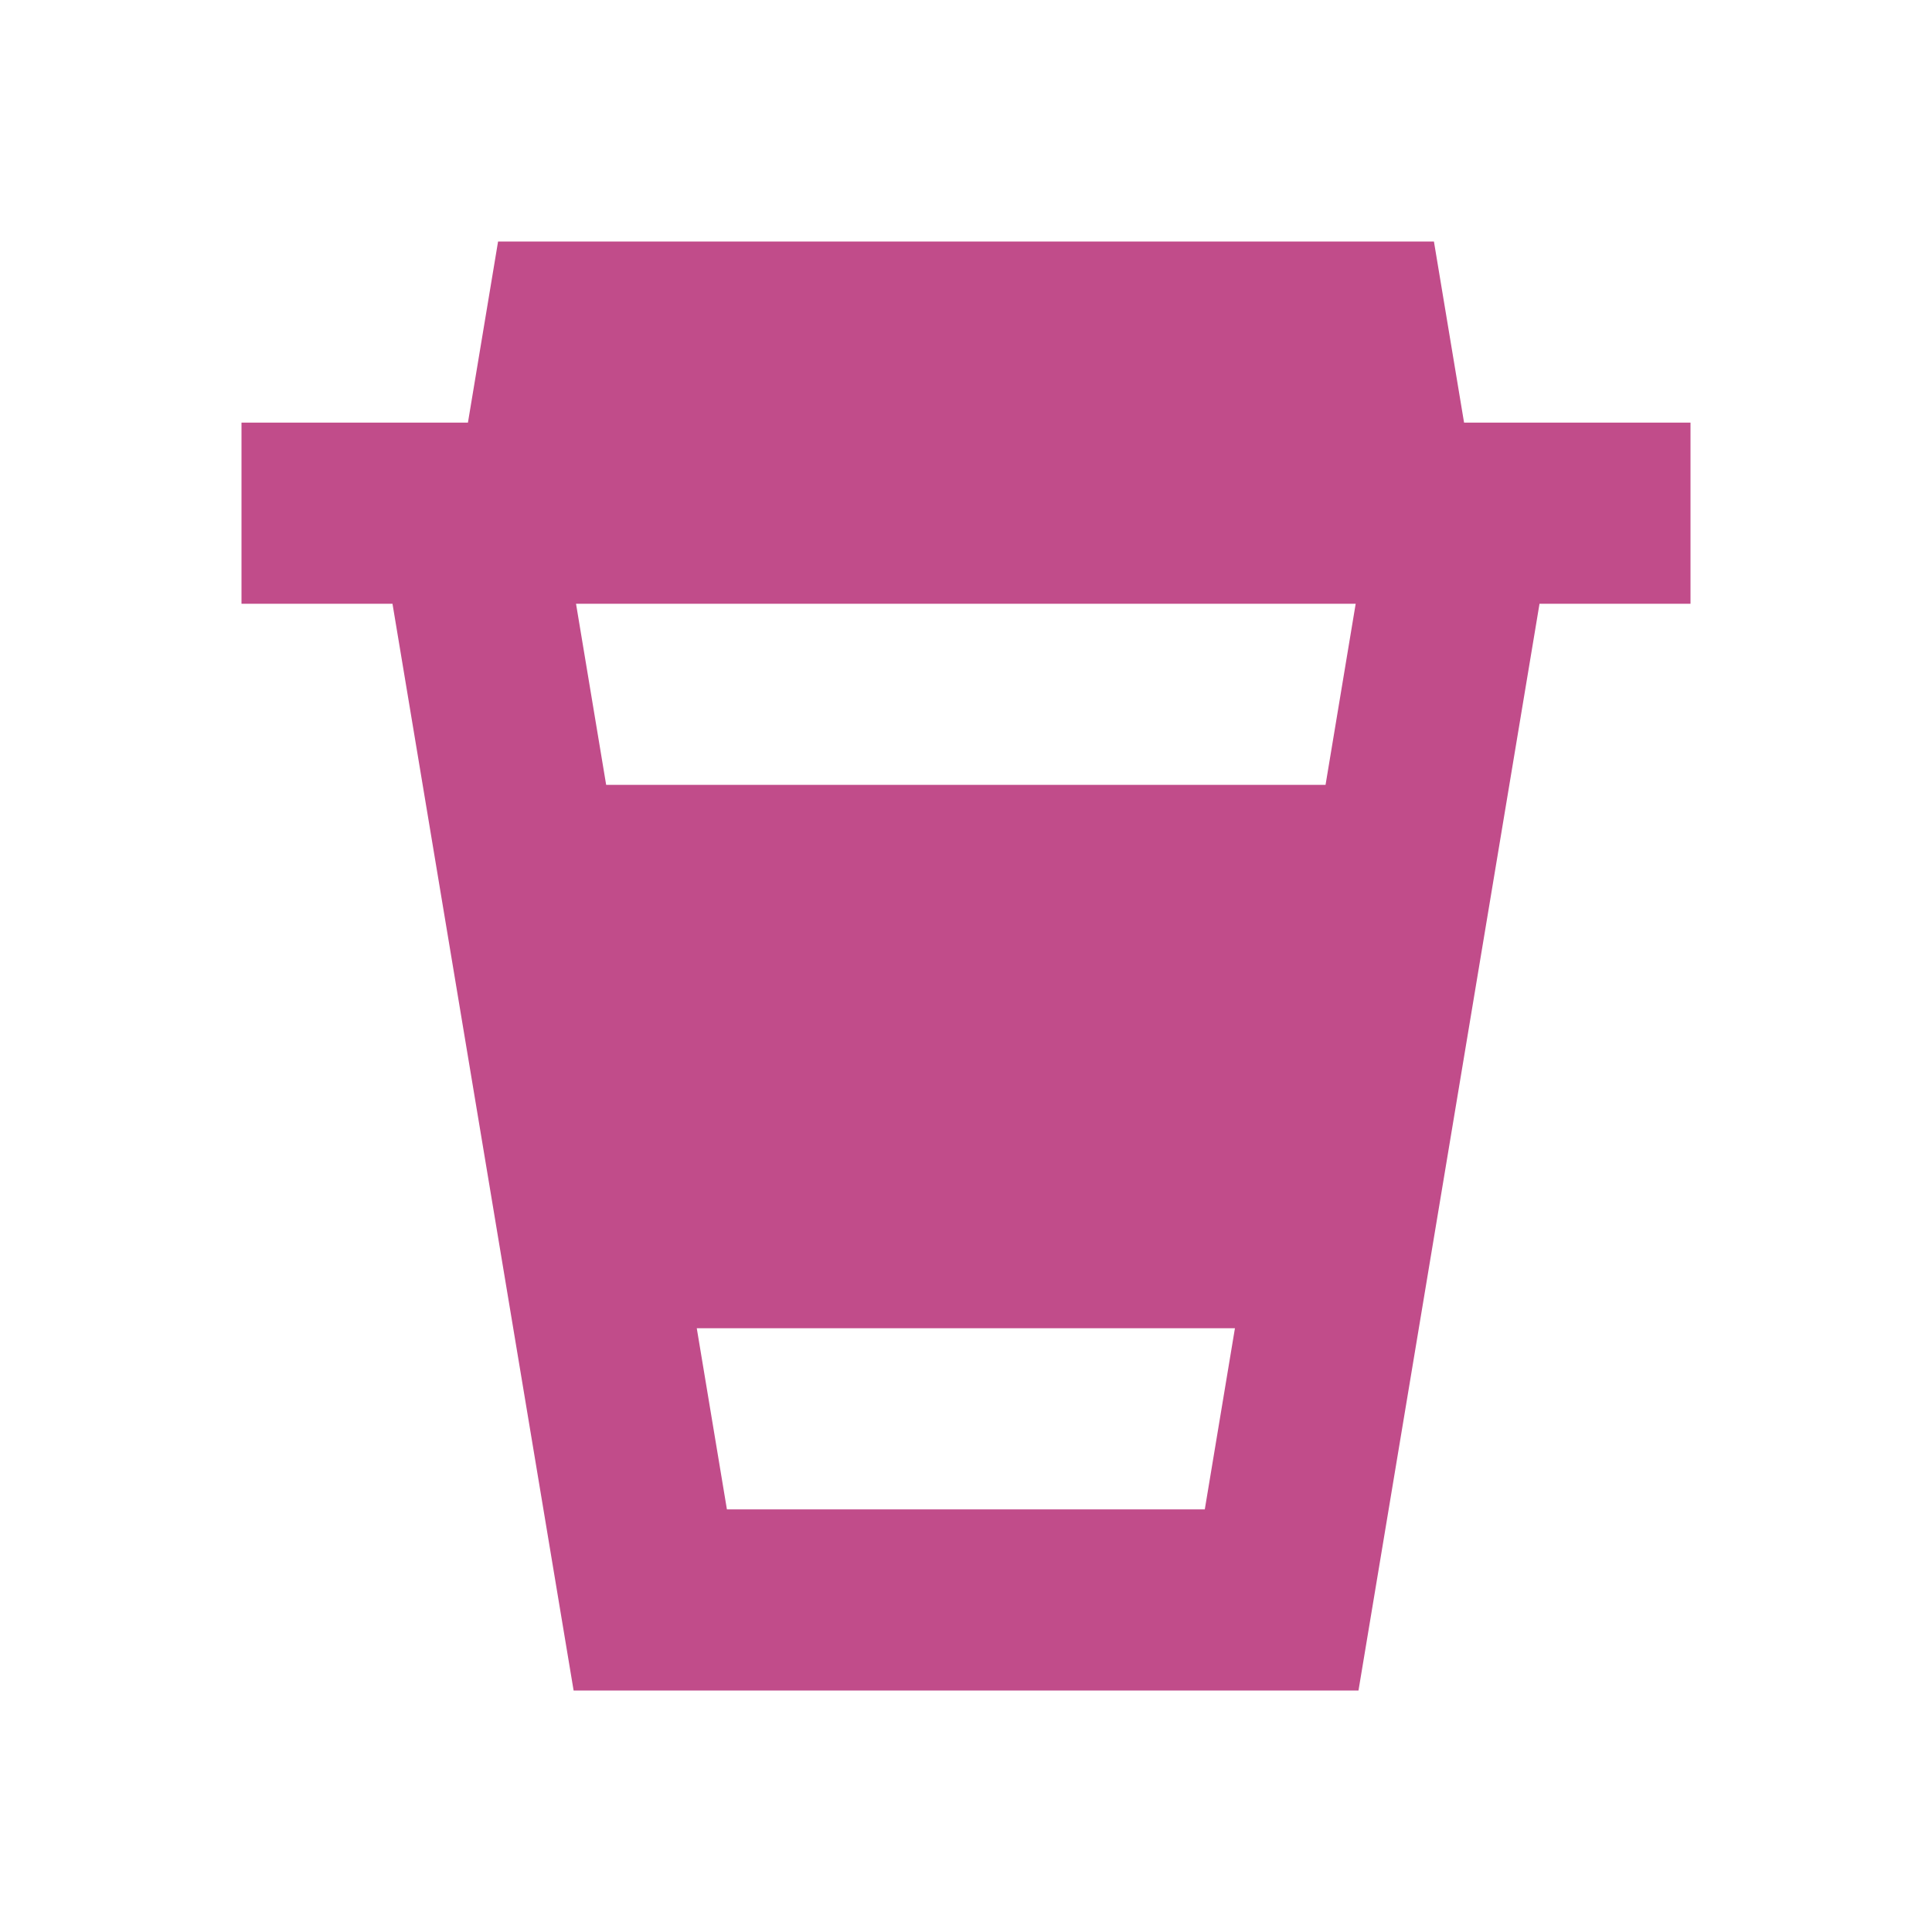 <svg xmlns="http://www.w3.org/2000/svg" viewBox="0 0 20 20" fill="#C14C8A"><path d="M17.5 4.375h-2.344L14.844 2.5H5.156l-.312 1.875H2.5V6.25h1.563L5.938 17.5h8.125l1.874-11.25H17.5zm-9.975 11.25-.312-1.875h5.571l-.312 1.875zm6.197-7.5H6.275L5.963 6.25h8.071z" fill="#C14C8A"></path></svg>